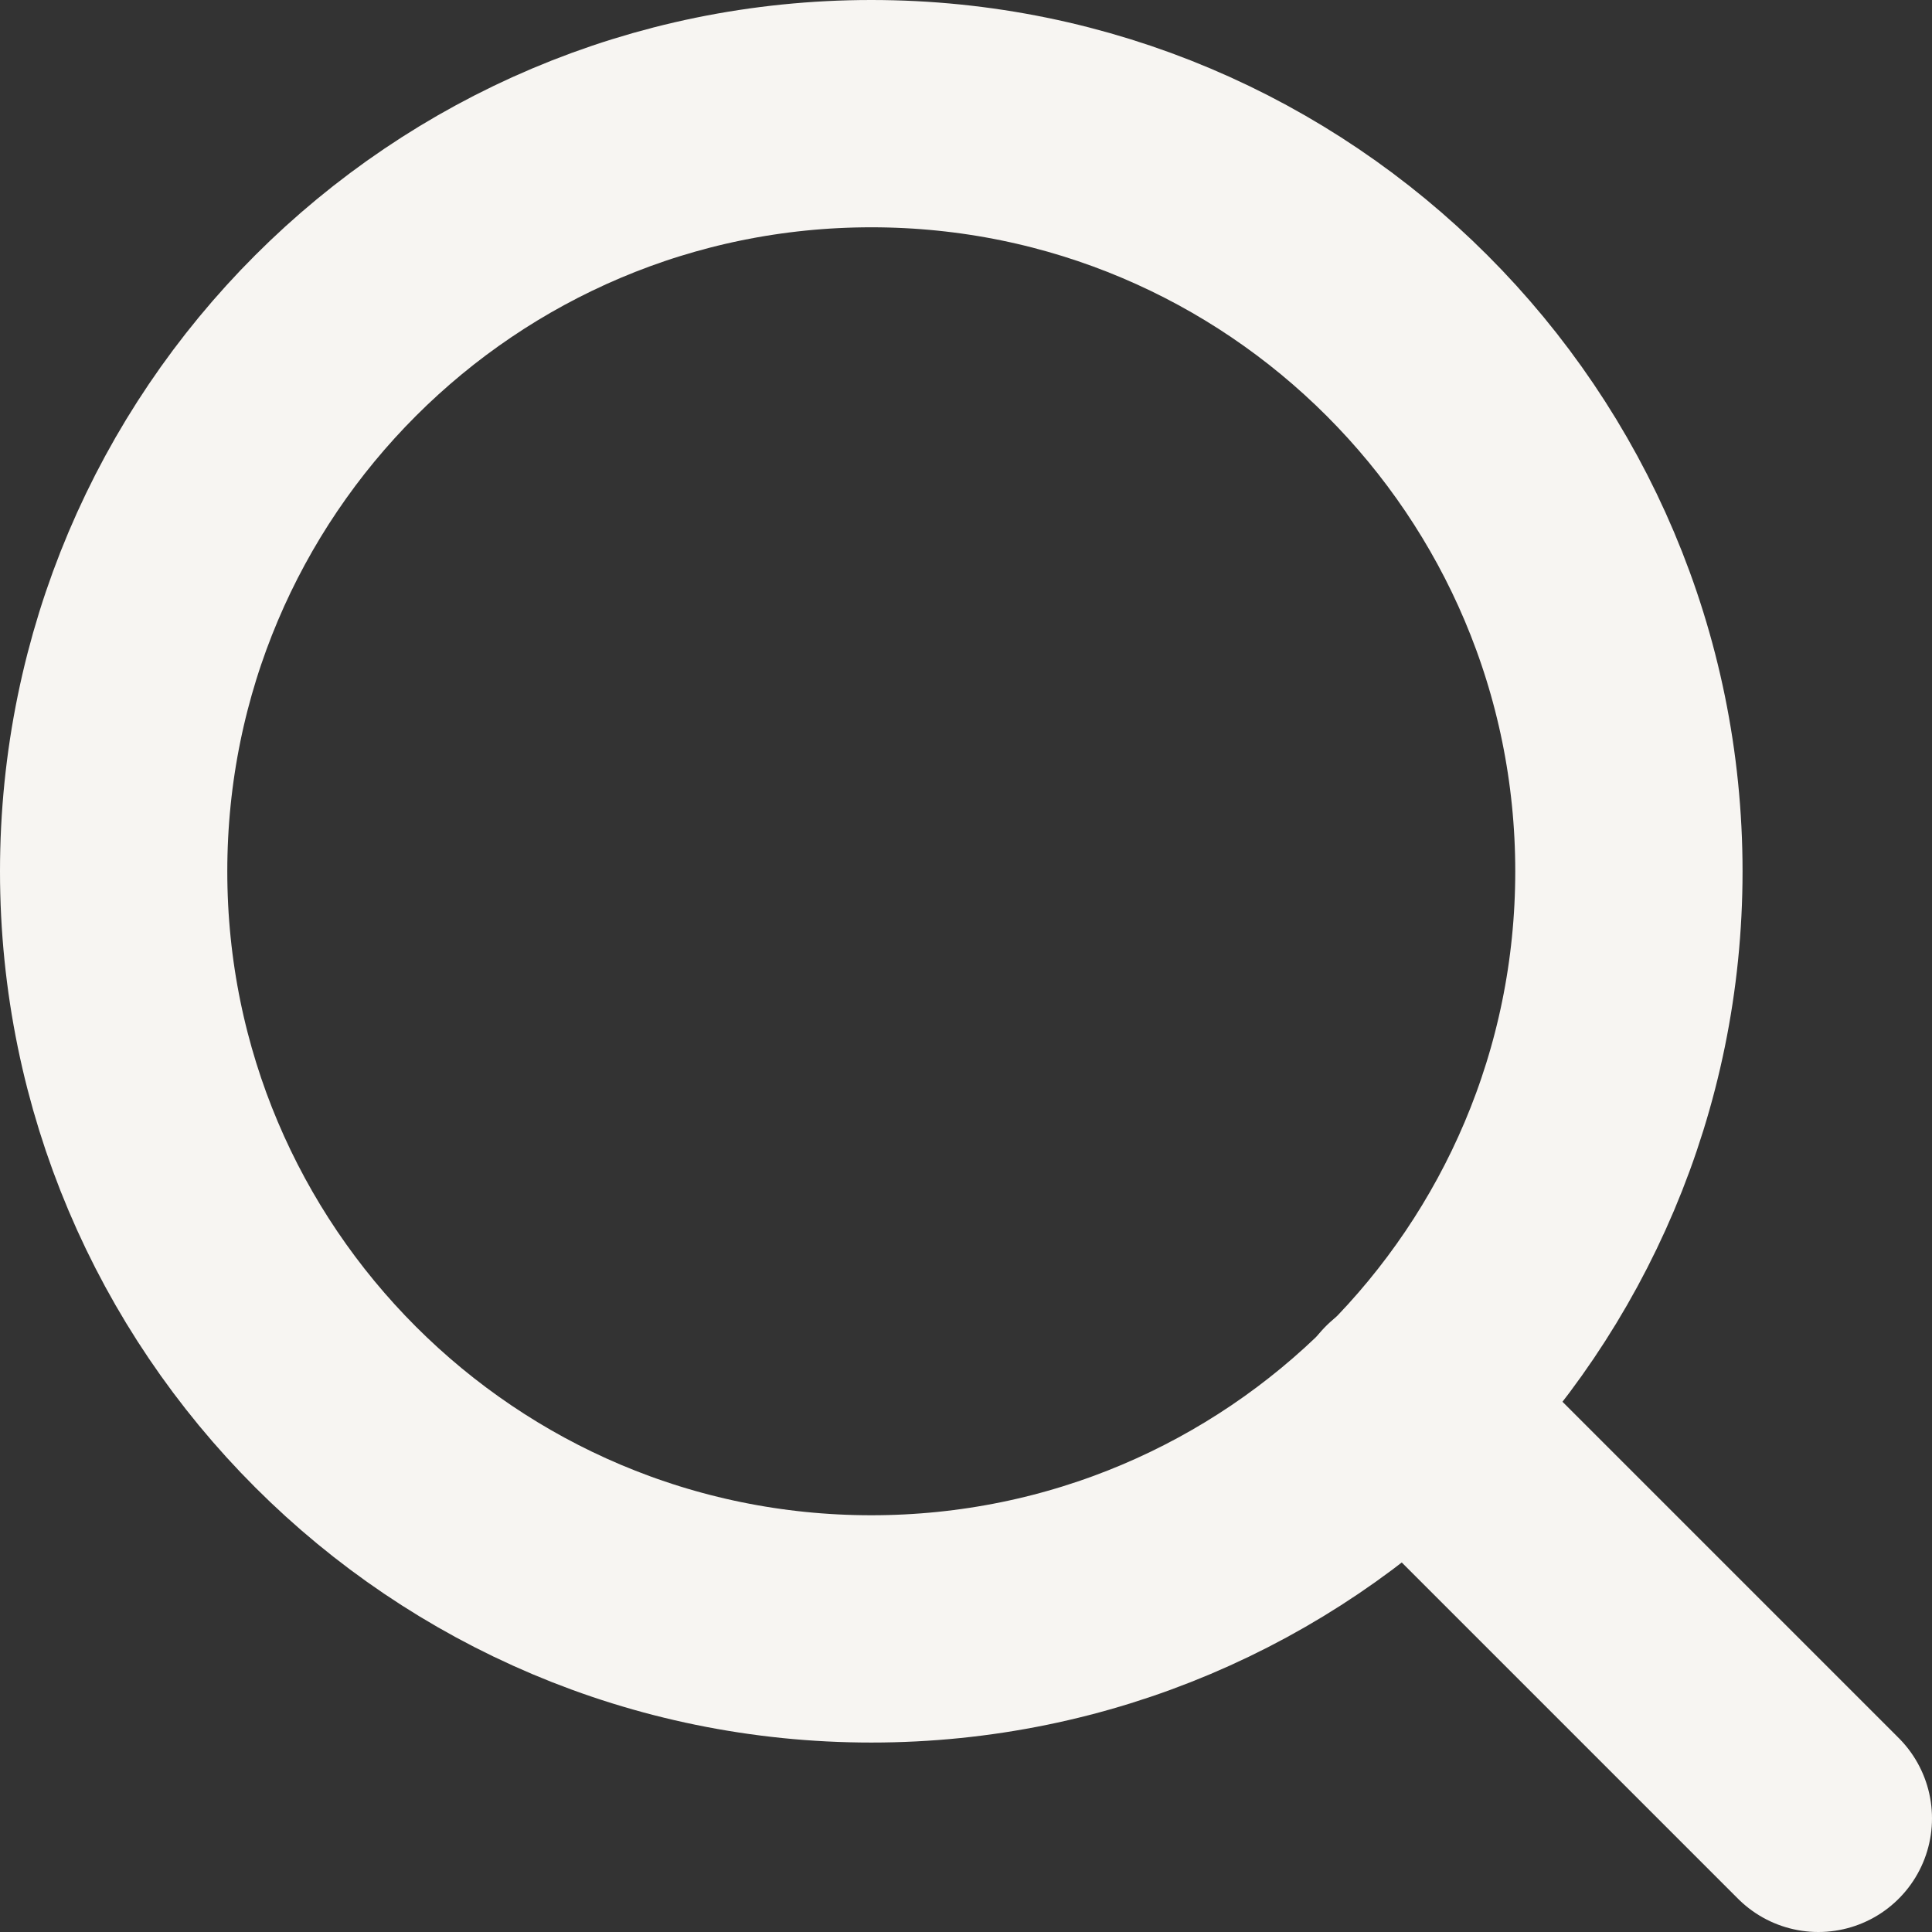 <svg width="17" height="17" viewBox="0 0 17 17" fill="none" xmlns="http://www.w3.org/2000/svg">
<rect x="0" y="0" width="17" height="17" fill="#333333" stroke="none"/>
<path d="M7.667 14.333C11.349 14.333 14.333 11.349 14.333 7.667C14.333 3.985 11.349 1 7.667 1C3.985 1 1 3.985 1 7.667C1 11.349 3.985 14.333 7.667 14.333Z" stroke="#F7F5F2" stroke-width="2" stroke-linecap="round" stroke-linejoin="round"/>
<path d="M16 16L12.375 12.375" stroke="#F7F5F2" stroke-width="2" stroke-linecap="round" stroke-linejoin="round"/>
</svg>
